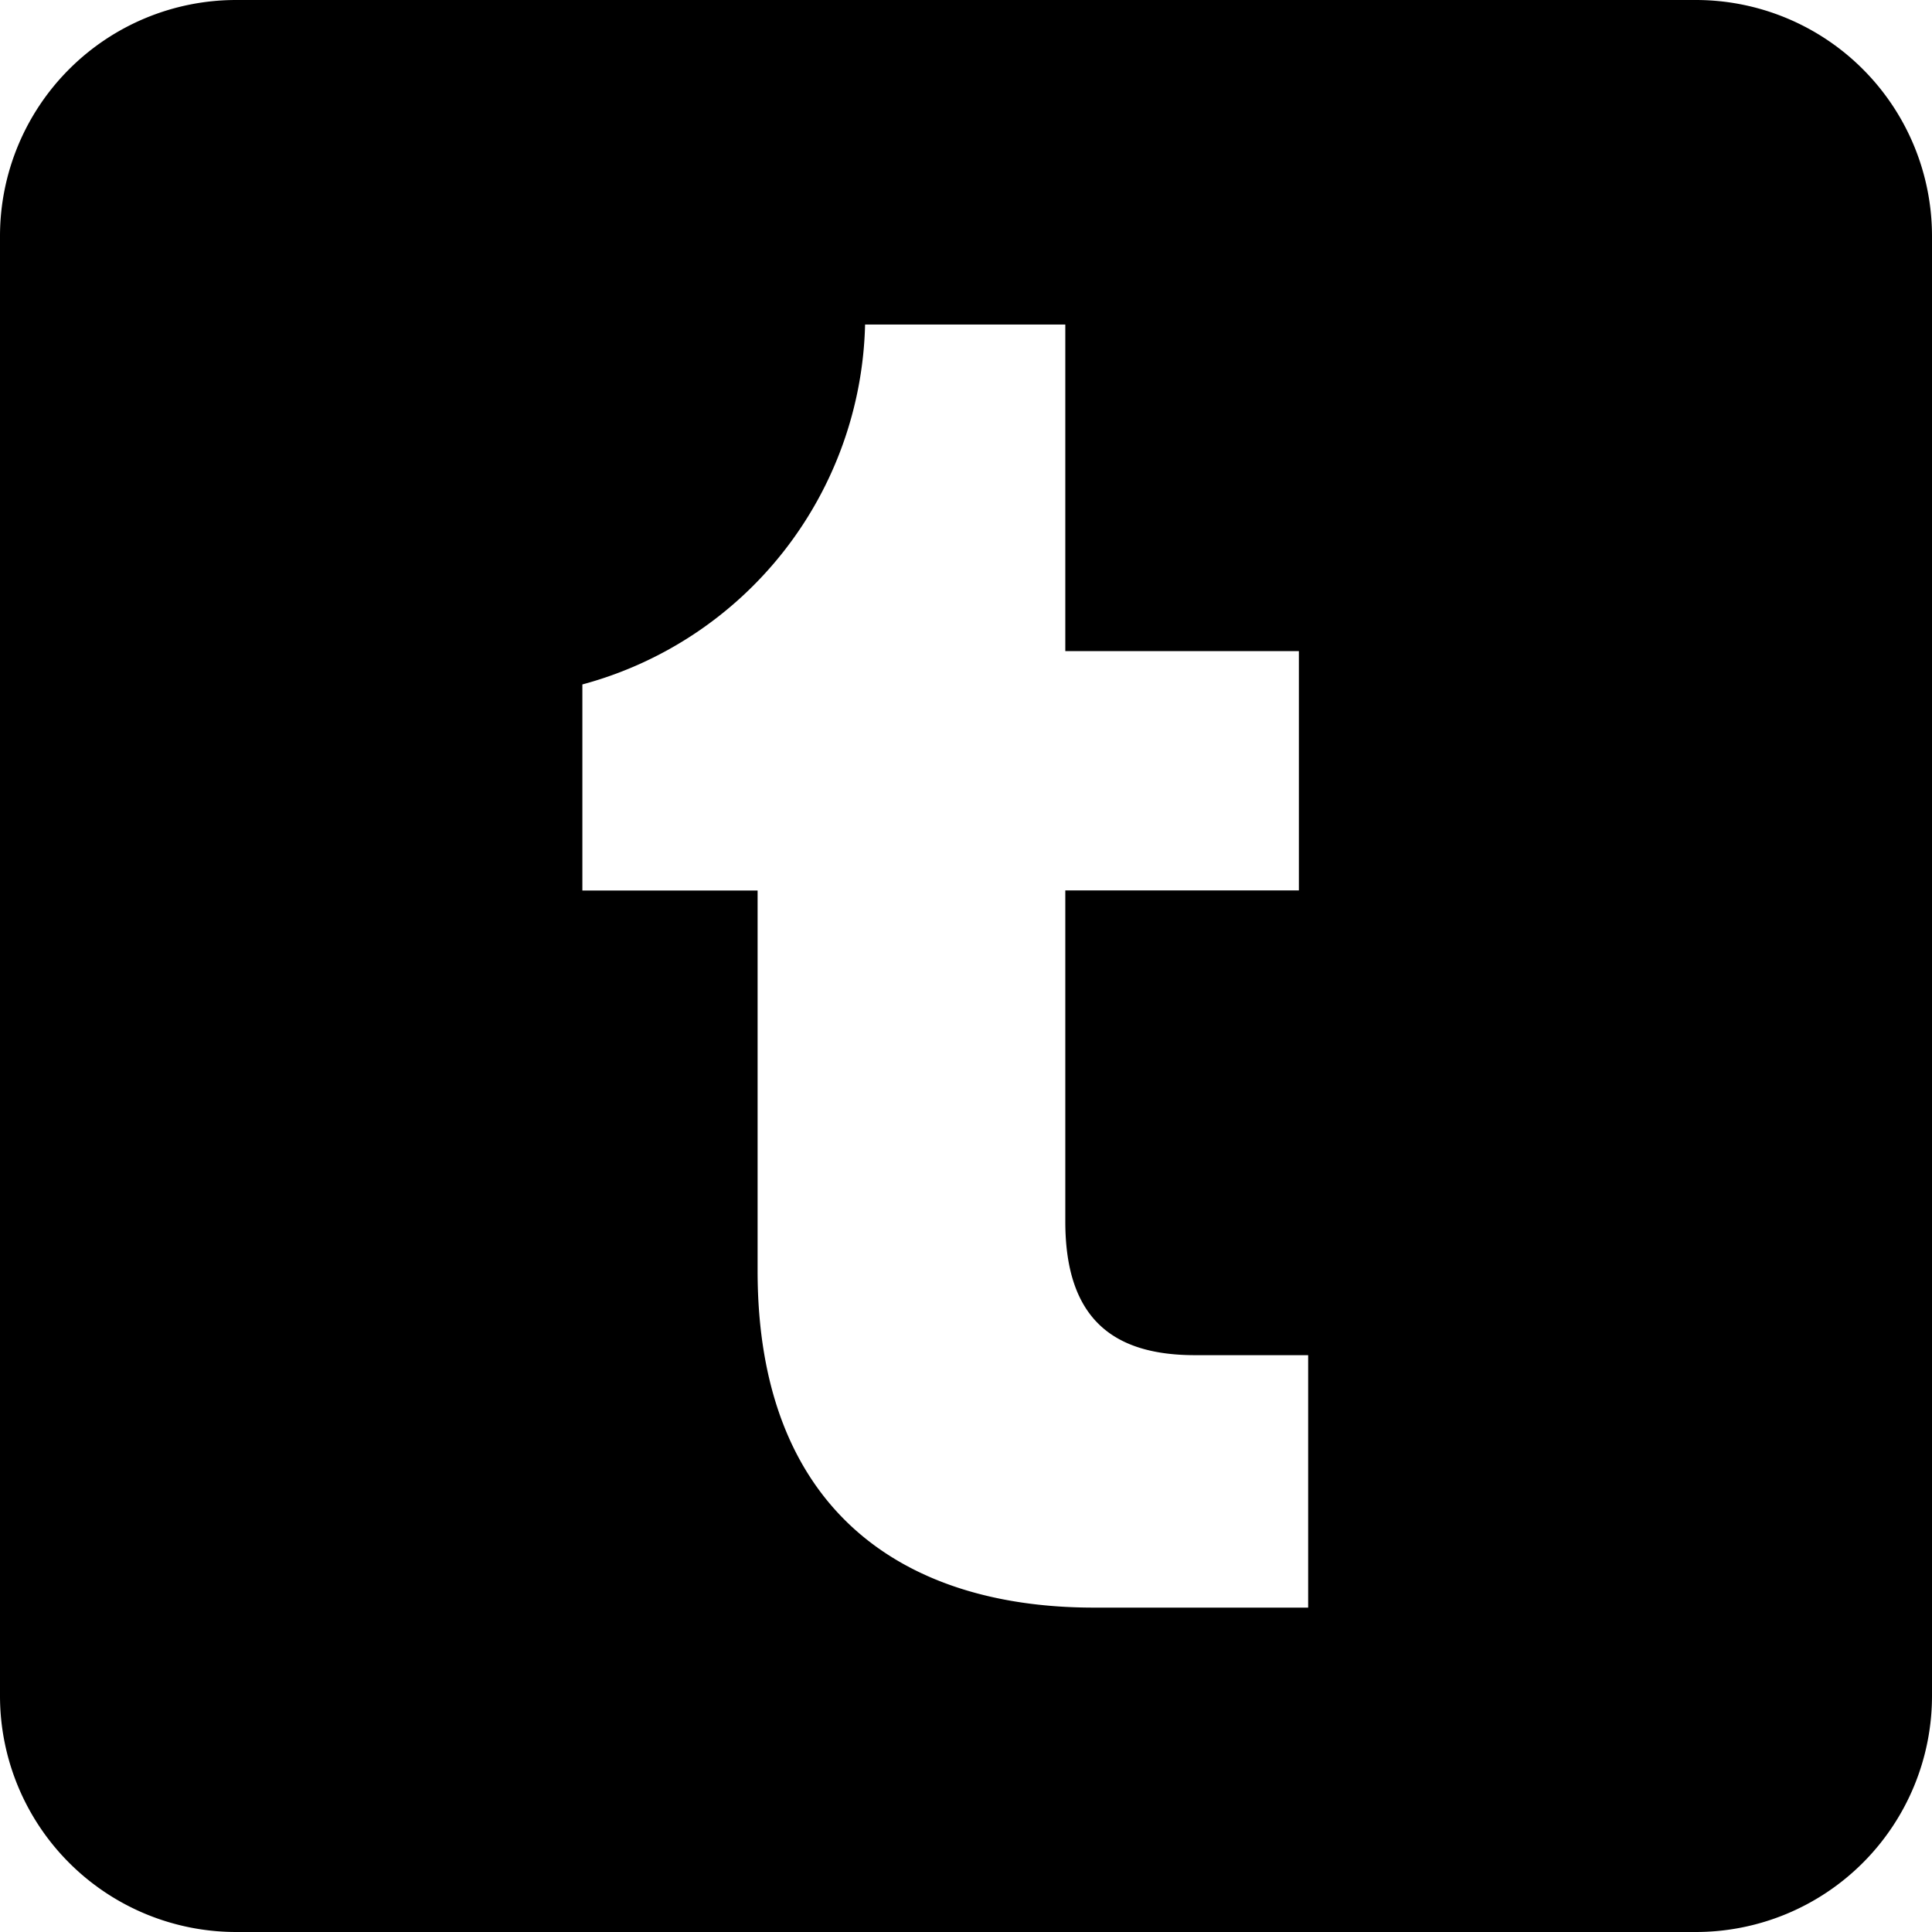 <svg xmlns="http://www.w3.org/2000/svg" width="30" height="30" viewBox="0 0 30 30">
  <path id="_5282552_tumblr_tumblr_logo_icon" data-name="5282552_tumblr_tumblr logo_icon" d="M26.335,0A3.667,3.667,0,0,1,30,3.665V26.335A3.667,3.667,0,0,1,26.335,30H3.665A3.667,3.667,0,0,1,0,26.335V3.665A3.667,3.667,0,0,1,3.665,0H26.335ZM16.542,5.039H13.433a5.933,5.933,0,0,1-4.39,5.589v3.2h2.721v5.906c0,3.688,2.231,5.229,5.224,5.229h3.325V21.043H18.557c-1.24,0-2.015-.535-2.015-2.074V13.826h3.627V10.11H16.542V5.039Z" fill-rule="evenodd"/>
</svg>
